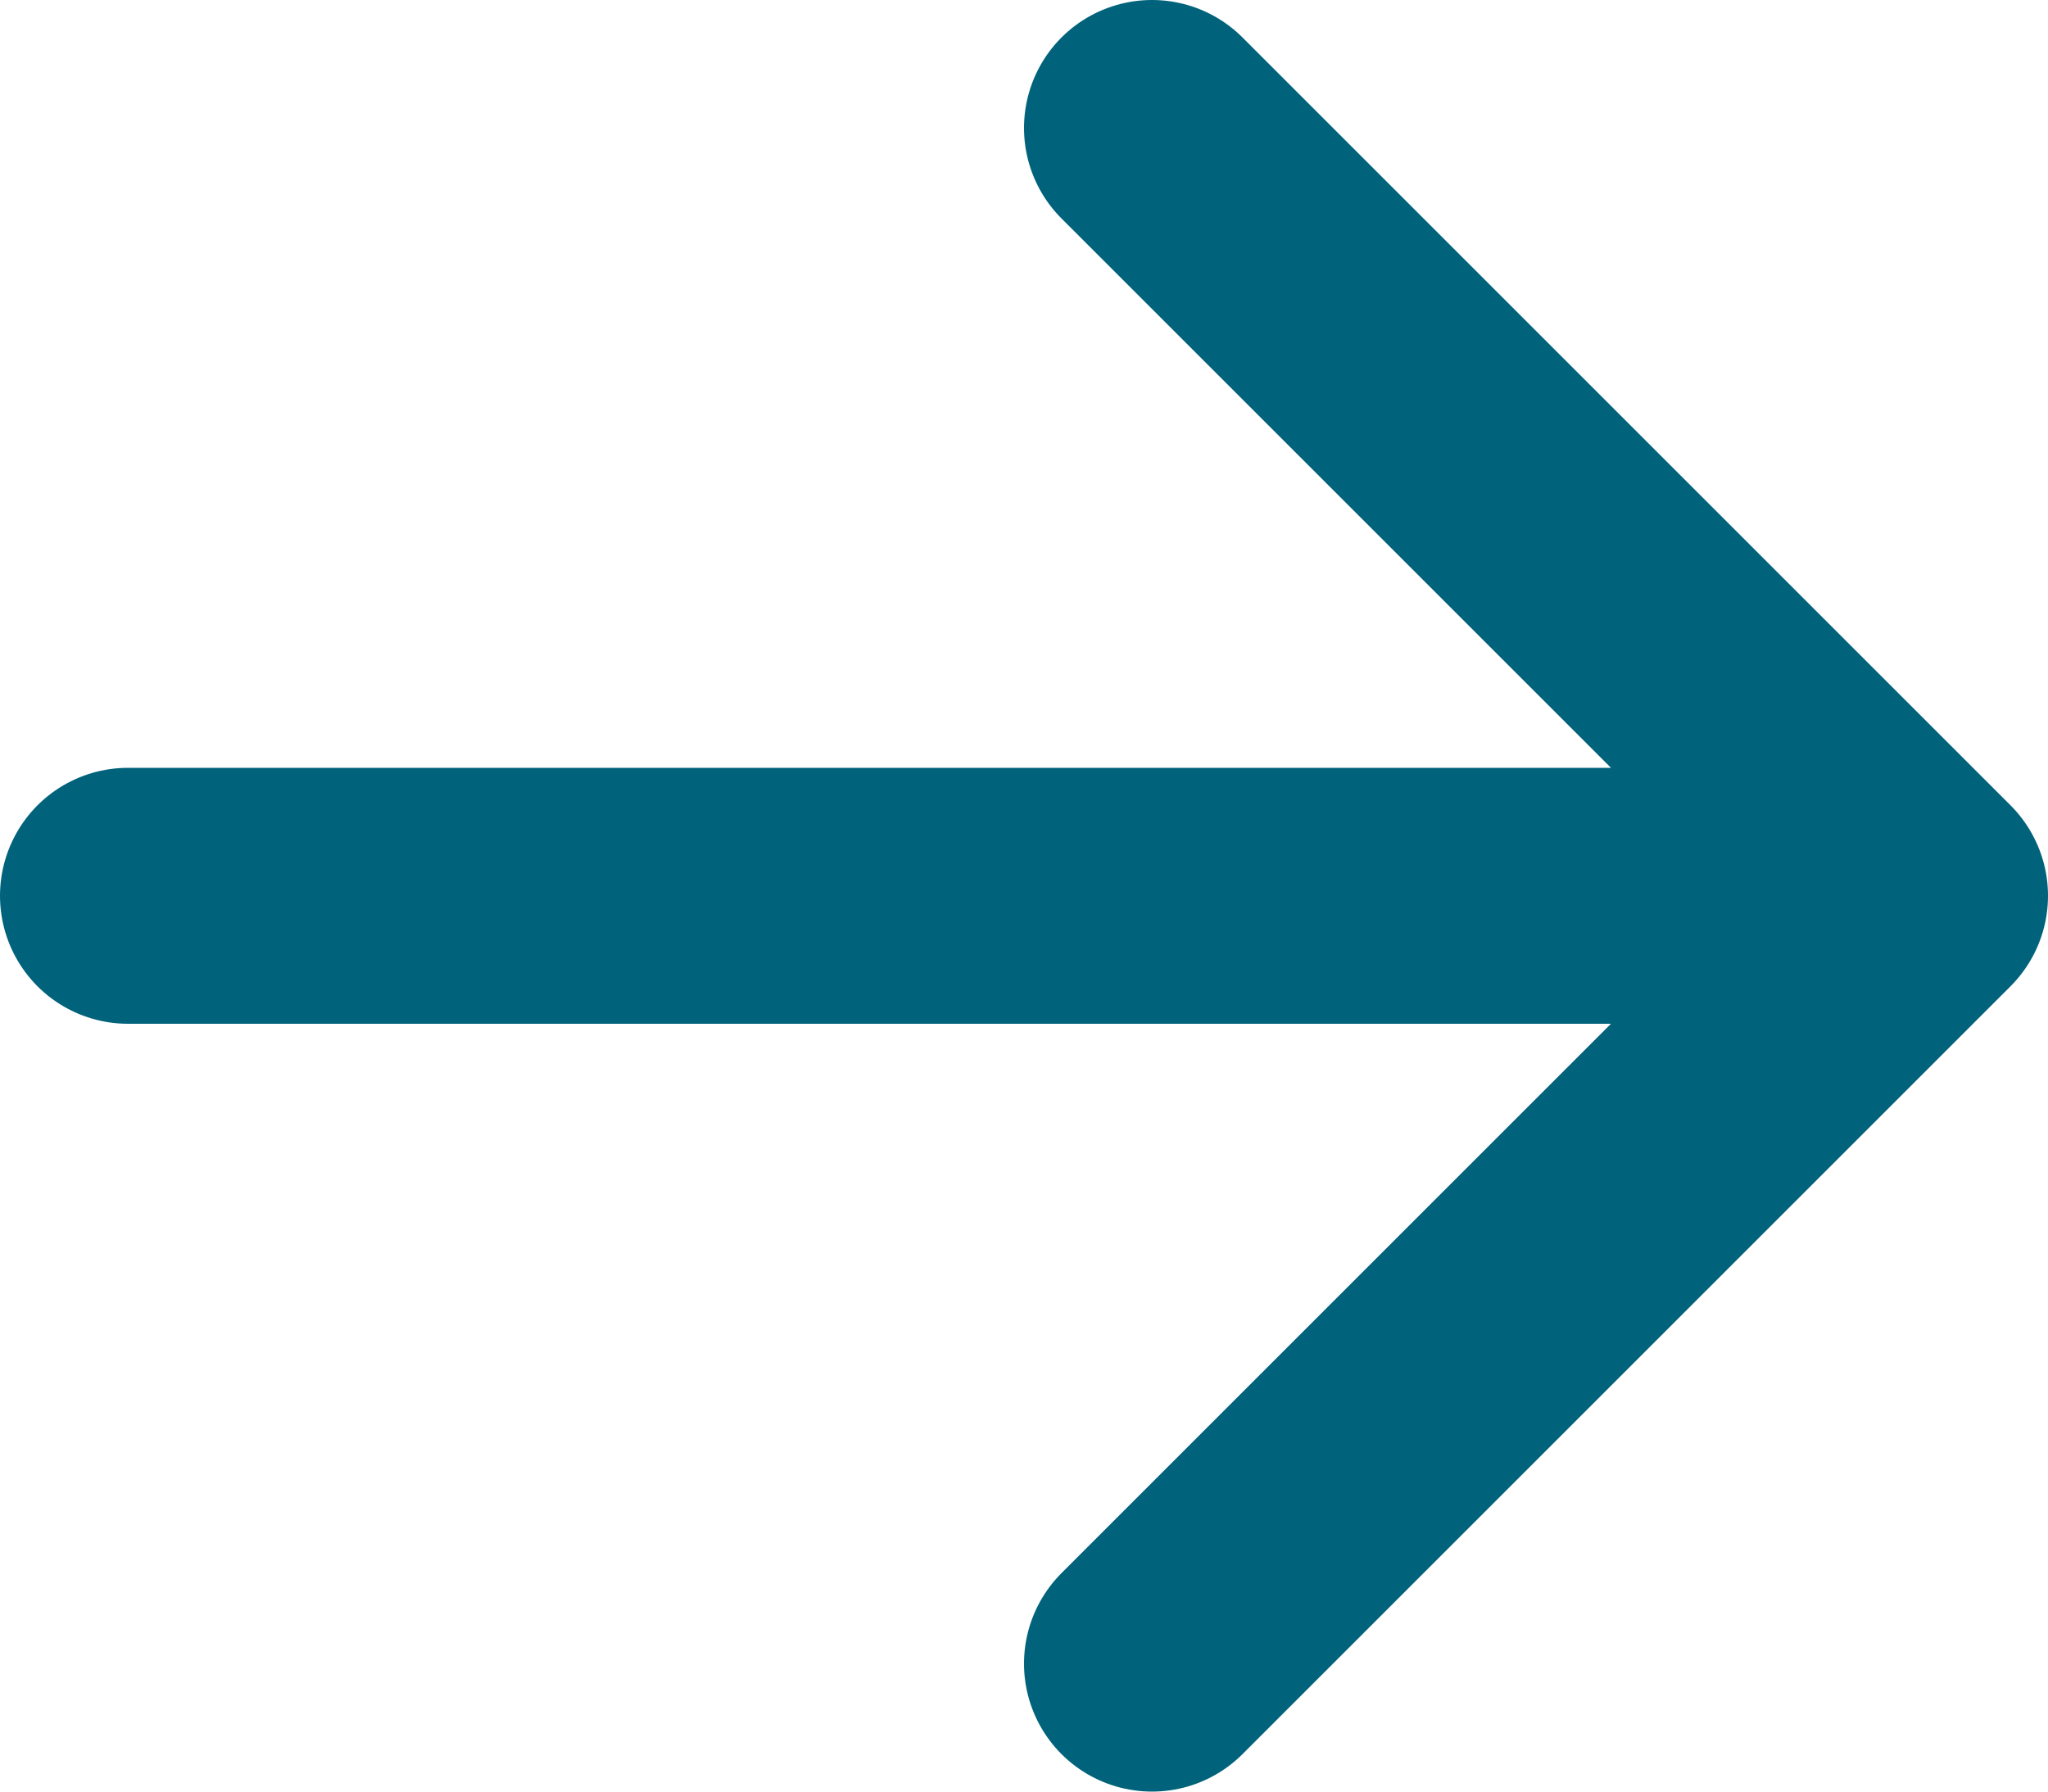 <svg width="16" height="14" viewBox="0 0 16 14" fill="none" xmlns="http://www.w3.org/2000/svg">
<path d="M1 7H15M15 7L9 1M15 7L9 13" stroke="#00627B" stroke-width="2" stroke-linecap="round" stroke-linejoin="round"/>
</svg>
